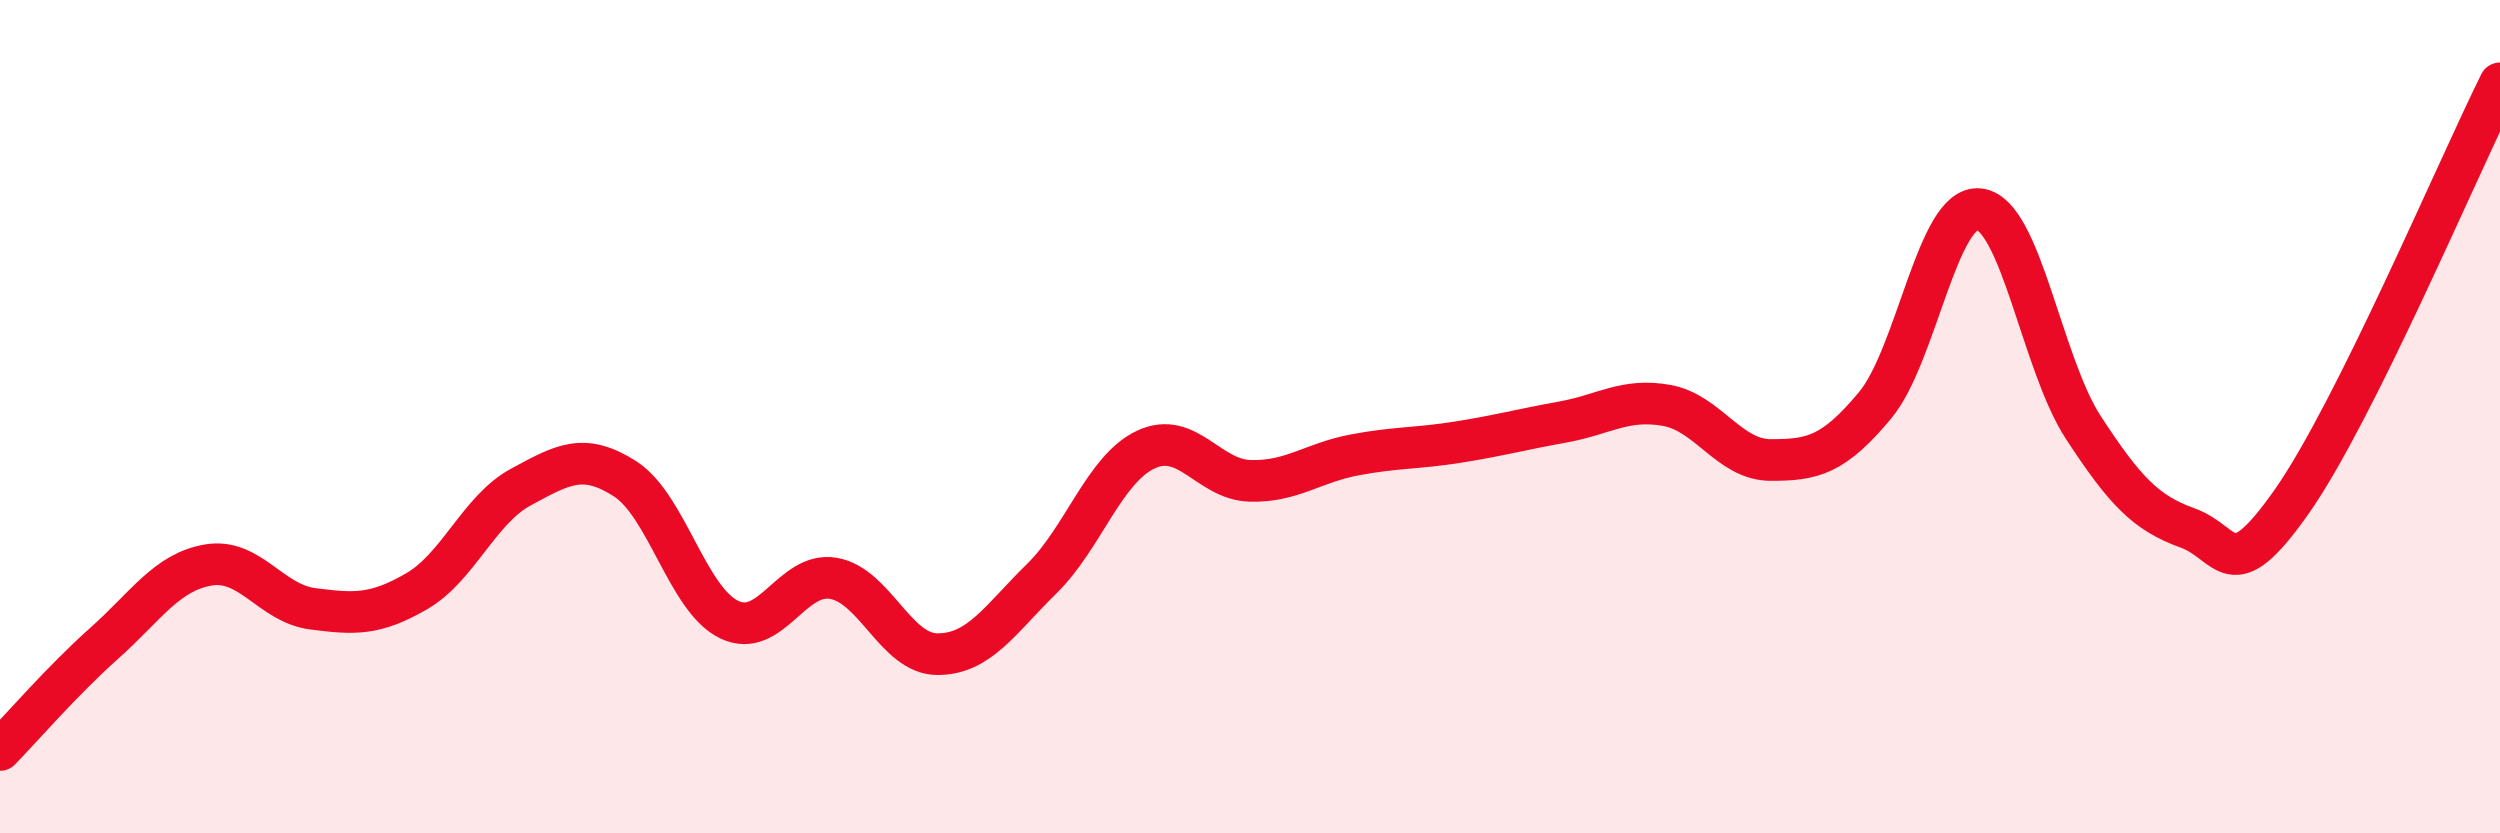 
    <svg width="60" height="20" viewBox="0 0 60 20" xmlns="http://www.w3.org/2000/svg">
      <path
        d="M 0,18 C 0.5,17.49 1.5,16.33 2.5,15.44 C 3.5,14.55 4,13.73 5,13.56 C 6,13.39 6.5,14.48 7.5,14.61 C 8.5,14.74 9,14.77 10,14.19 C 11,13.61 11.5,12.23 12.5,11.69 C 13.5,11.15 14,10.85 15,11.49 C 16,12.13 16.5,14.39 17.5,14.87 C 18.5,15.35 19,13.71 20,13.88 C 21,14.05 21.5,15.7 22.5,15.7 C 23.5,15.7 24,14.87 25,13.89 C 26,12.91 26.5,11.26 27.5,10.79 C 28.5,10.32 29,11.51 30,11.54 C 31,11.57 31.5,11.11 32.5,10.92 C 33.5,10.73 34,10.77 35,10.61 C 36,10.45 36.5,10.31 37.5,10.13 C 38.5,9.95 39,9.55 40,9.73 C 41,9.91 41.5,11.04 42.5,11.04 C 43.5,11.04 44,10.93 45,9.73 C 46,8.53 46.5,4.91 47.5,5.02 C 48.5,5.13 49,8.73 50,10.26 C 51,11.79 51.5,12.31 52.5,12.67 C 53.5,13.03 53.5,14.17 55,12.04 C 56.5,9.91 59,4.01 60,2L60 20L0 20Z"
        fill="#EB0A25"
        opacity="0.1"
        stroke-linecap="round"
        stroke-linejoin="round"
      />
      <path
        d="M 0,18 C 0.5,17.49 1.5,16.33 2.5,15.44 C 3.5,14.55 4,13.73 5,13.56 C 6,13.39 6.5,14.48 7.5,14.61 C 8.5,14.74 9,14.77 10,14.19 C 11,13.61 11.5,12.23 12.5,11.69 C 13.5,11.15 14,10.85 15,11.49 C 16,12.13 16.5,14.39 17.5,14.87 C 18.5,15.35 19,13.71 20,13.88 C 21,14.05 21.5,15.7 22.5,15.7 C 23.5,15.7 24,14.87 25,13.89 C 26,12.91 26.5,11.26 27.5,10.79 C 28.5,10.32 29,11.51 30,11.54 C 31,11.57 31.5,11.11 32.5,10.92 C 33.5,10.73 34,10.77 35,10.61 C 36,10.45 36.5,10.31 37.5,10.13 C 38.5,9.95 39,9.55 40,9.73 C 41,9.91 41.5,11.04 42.5,11.04 C 43.5,11.04 44,10.93 45,9.73 C 46,8.53 46.5,4.91 47.5,5.02 C 48.5,5.13 49,8.73 50,10.26 C 51,11.79 51.5,12.31 52.5,12.67 C 53.5,13.03 53.5,14.17 55,12.04 C 56.5,9.91 59,4.01 60,2"
        stroke="#EB0A25"
        stroke-width="1"
        fill="none"
        stroke-linecap="round"
        stroke-linejoin="round"
      />
    </svg>
  